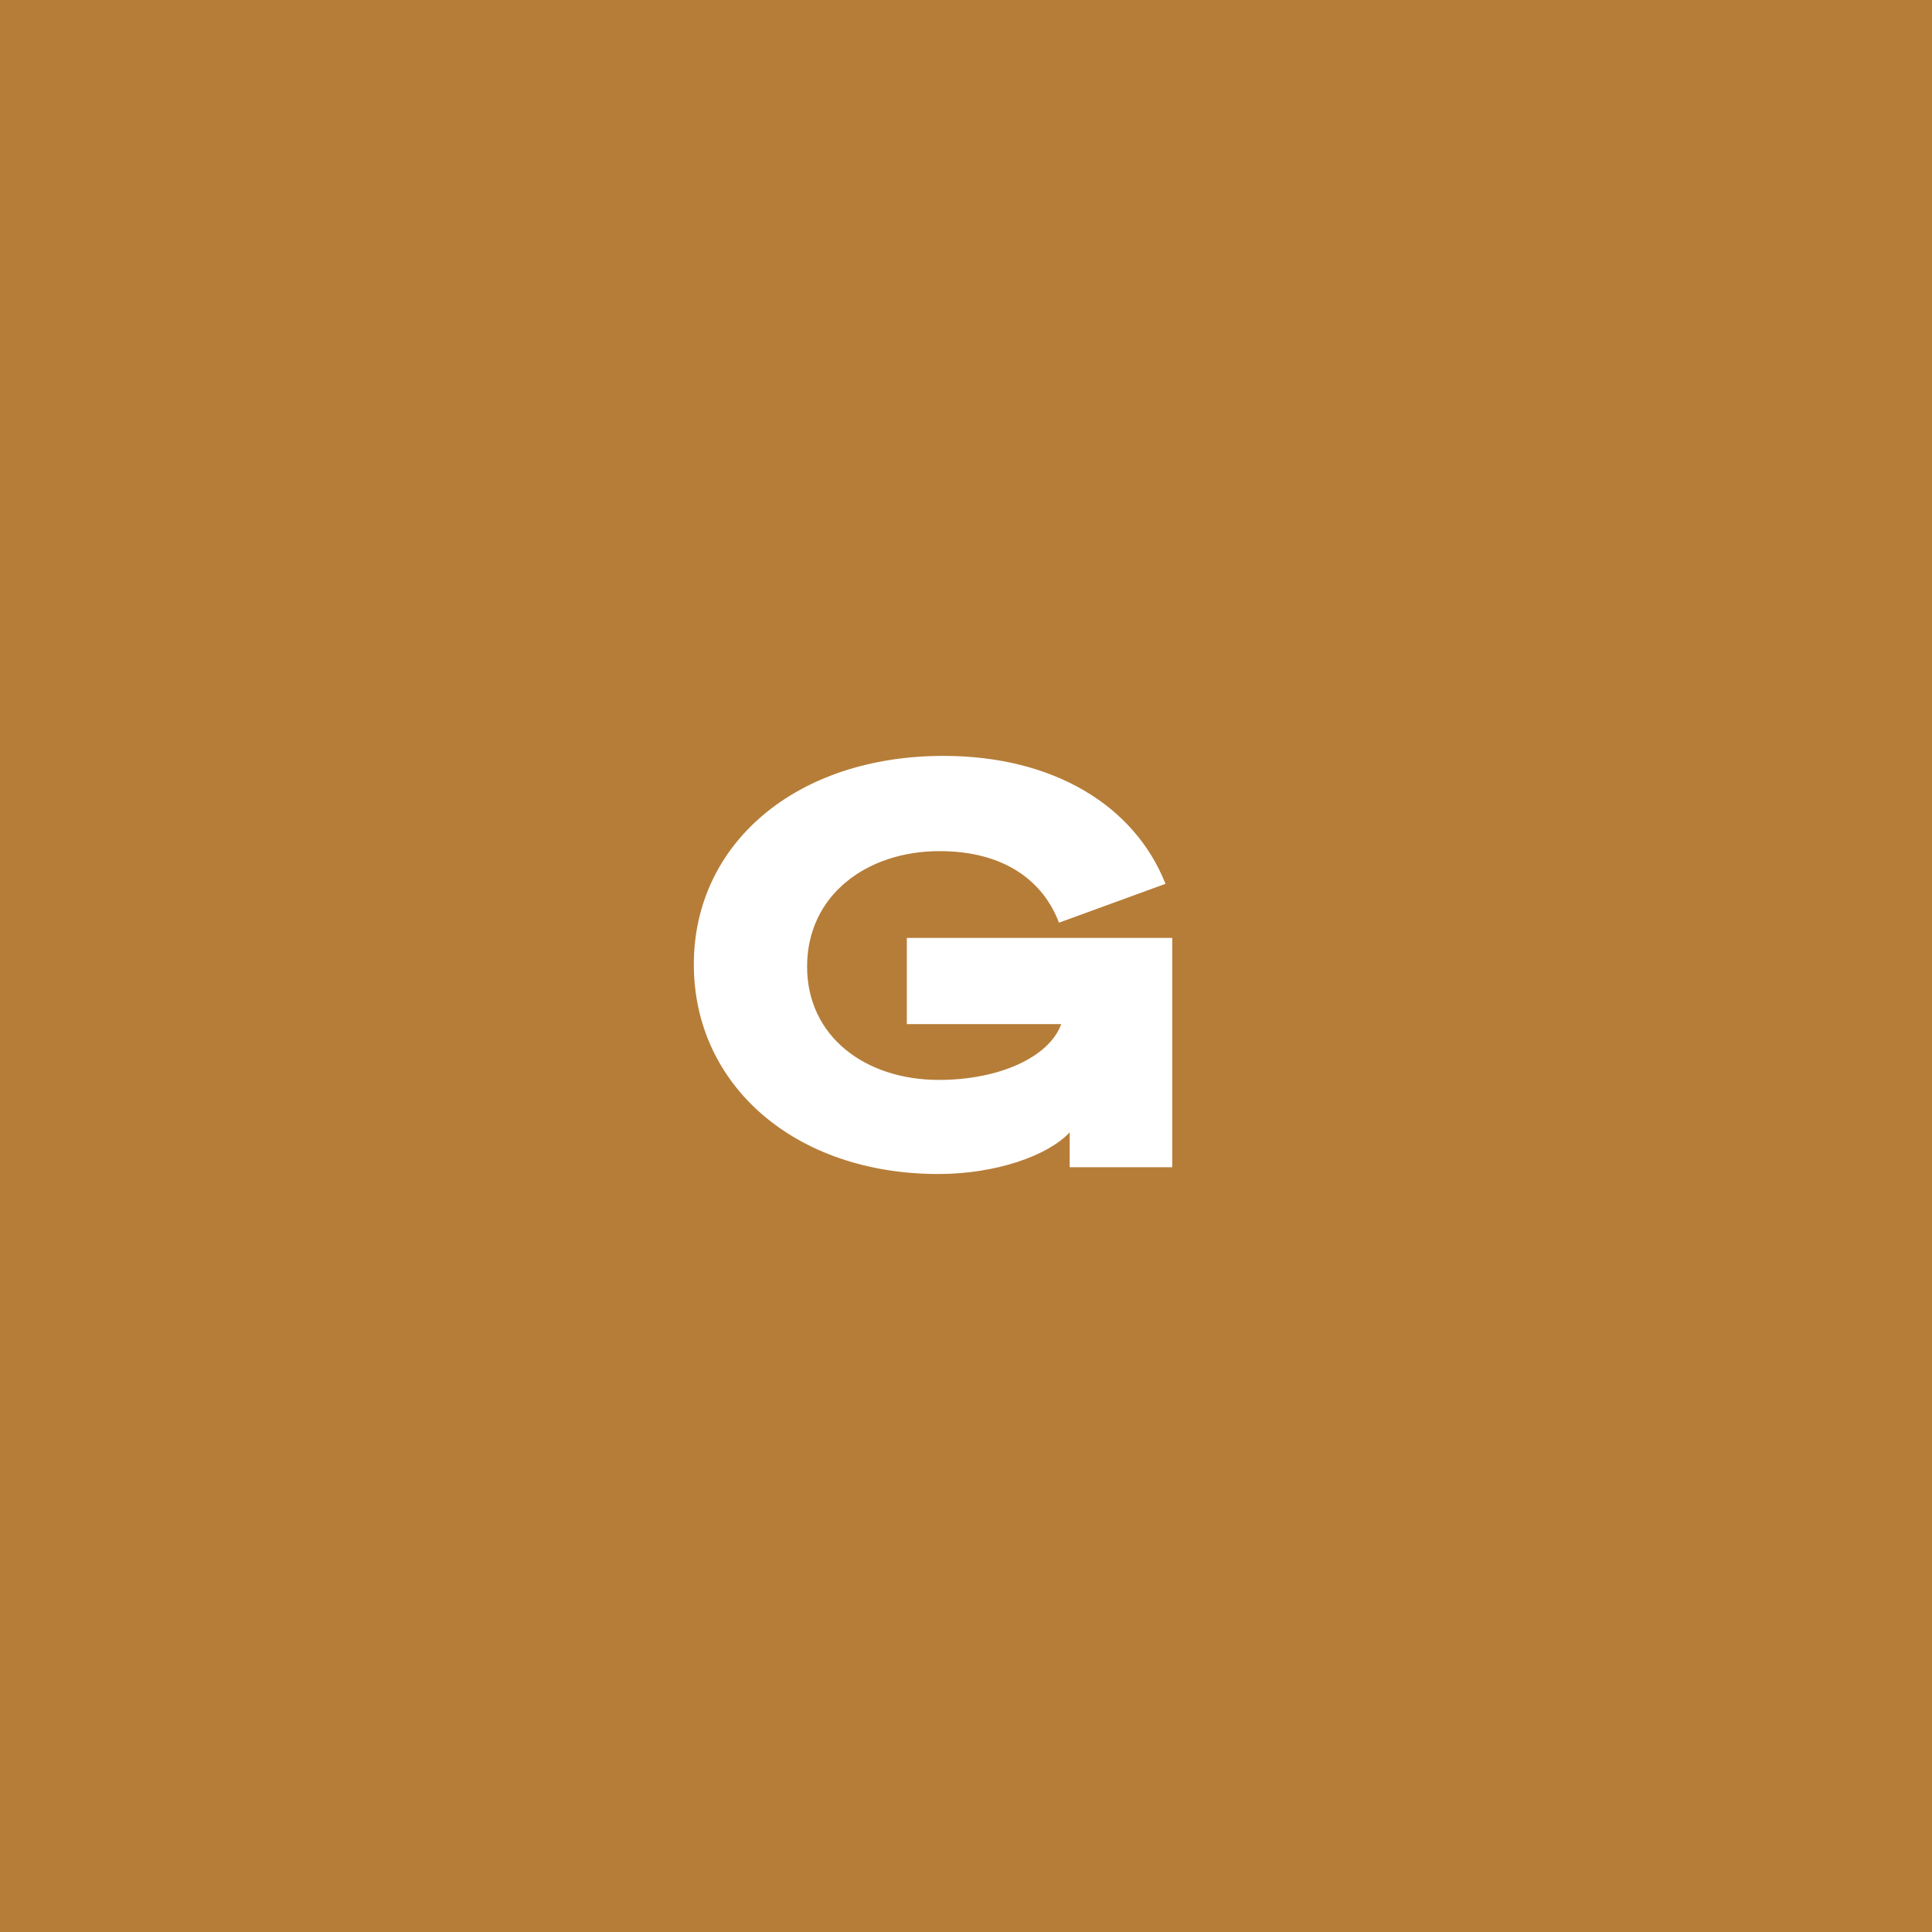 <svg width="24" height="24" viewBox="0 0 24 24" fill="none" xmlns="http://www.w3.org/2000/svg">
<rect width="24" height="24" fill="#B67D38"/>
<path d="M11.72 9.39C13.085 9.39 14.093 10.006 14.478 10.979L13.155 11.462C12.959 10.944 12.476 10.573 11.671 10.573C10.768 10.573 10.026 11.119 10.026 12.008C10.026 12.869 10.74 13.415 11.664 13.415C12.42 13.415 13.036 13.128 13.183 12.722H11.265V11.651H14.562V14.5H13.288V14.066C13.022 14.353 12.378 14.584 11.657 14.584C9.879 14.584 8.619 13.485 8.619 11.98C8.619 10.482 9.886 9.39 11.72 9.39Z" fill="white"/>
</svg>
